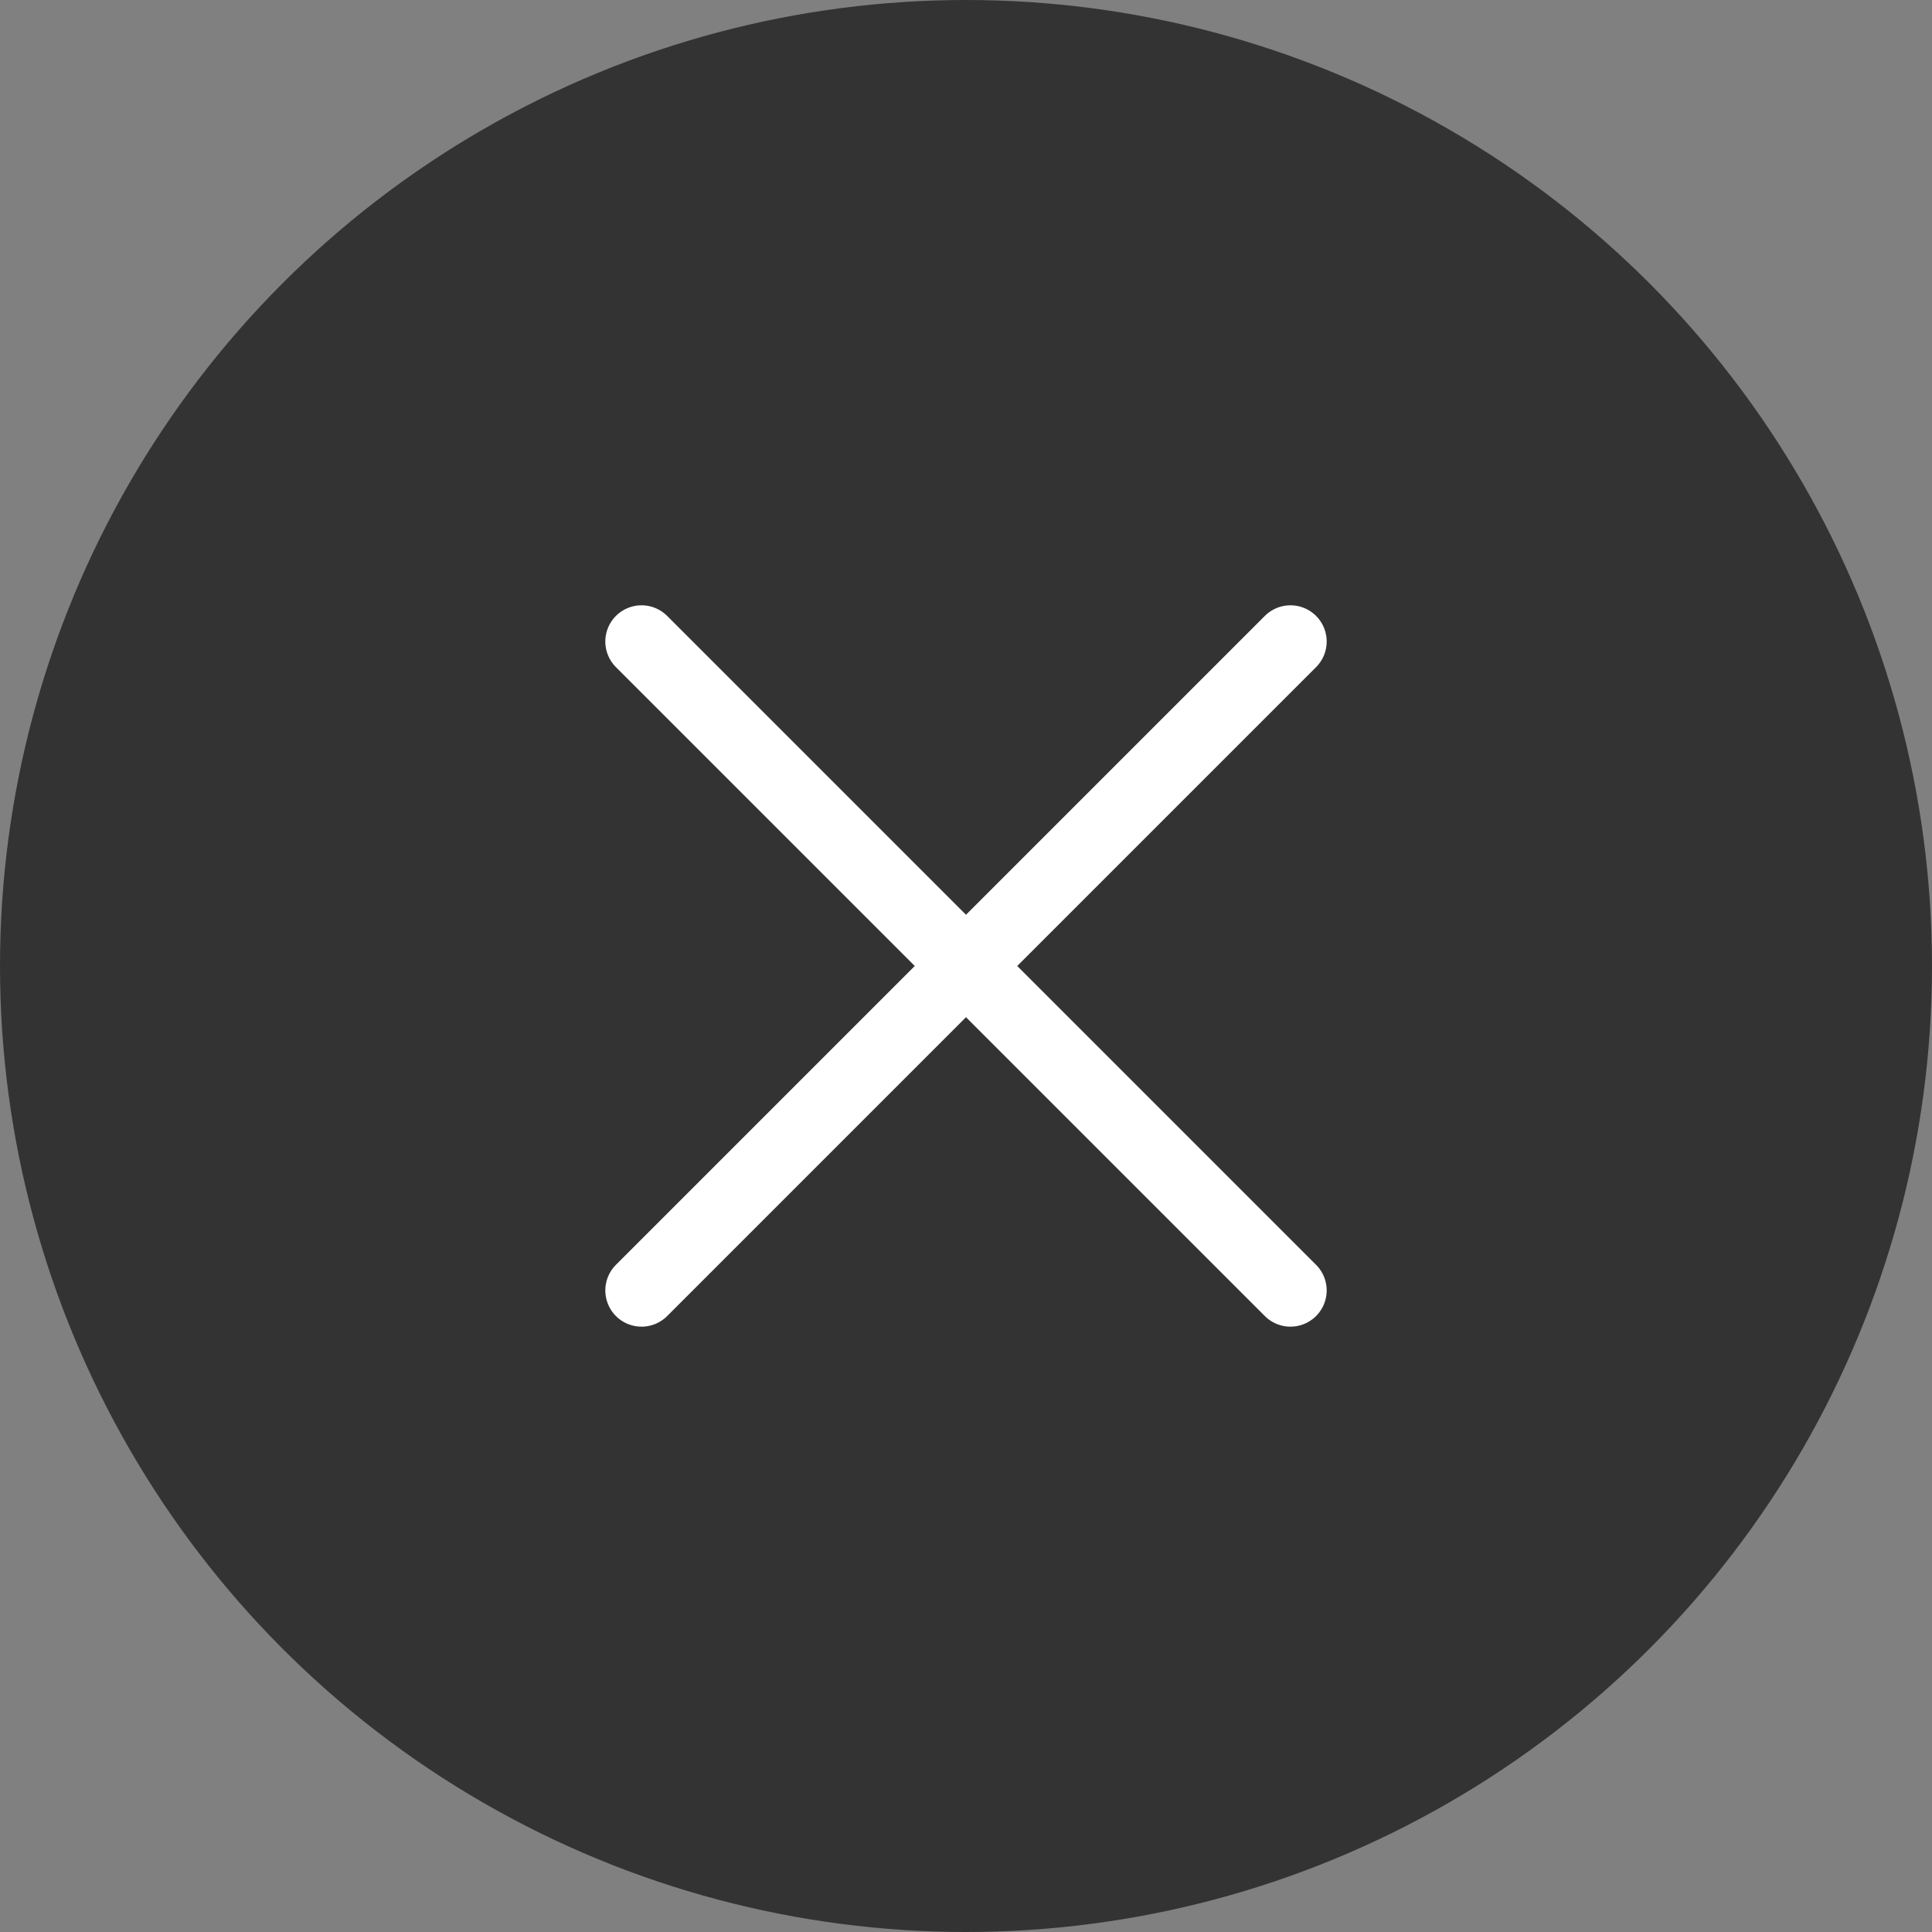 <svg xmlns="http://www.w3.org/2000/svg" width="80" height="80" viewBox="0 0 80 80">
  <rect x="0" y="0" width="80" height="80" fill="#808080" stroke="none"/>
  <defs>
    <style>
      .cls-1 {
        fill: #333;
      }

      .cls-2 {
        fill: none;
        stroke: #fff;
        stroke-linecap: round;
        stroke-width: 3px;
      }
    </style>
  </defs>
  <g id="グループ_2121" data-name="グループ 2121" transform="translate(-1310 -31)">
    <circle id="楕円形_14" data-name="楕円形 14" class="cls-1" cx="40" cy="40" r="40" transform="translate(1310 31)"/>
    <g id="グループ_121" data-name="グループ 121" transform="translate(-0.984 13.783)">
      <path id="パス_50" data-name="パス 50" class="cls-2" d="M2886.984,50.216h38" transform="translate(-668.349 -2033.133) rotate(45)"/>
      <path id="パス_51" data-name="パス 51" class="cls-2" d="M2886.984,50.216h38" transform="translate(-739.365 2076.549) rotate(-45)"/>
    </g>
  </g>
</svg>
